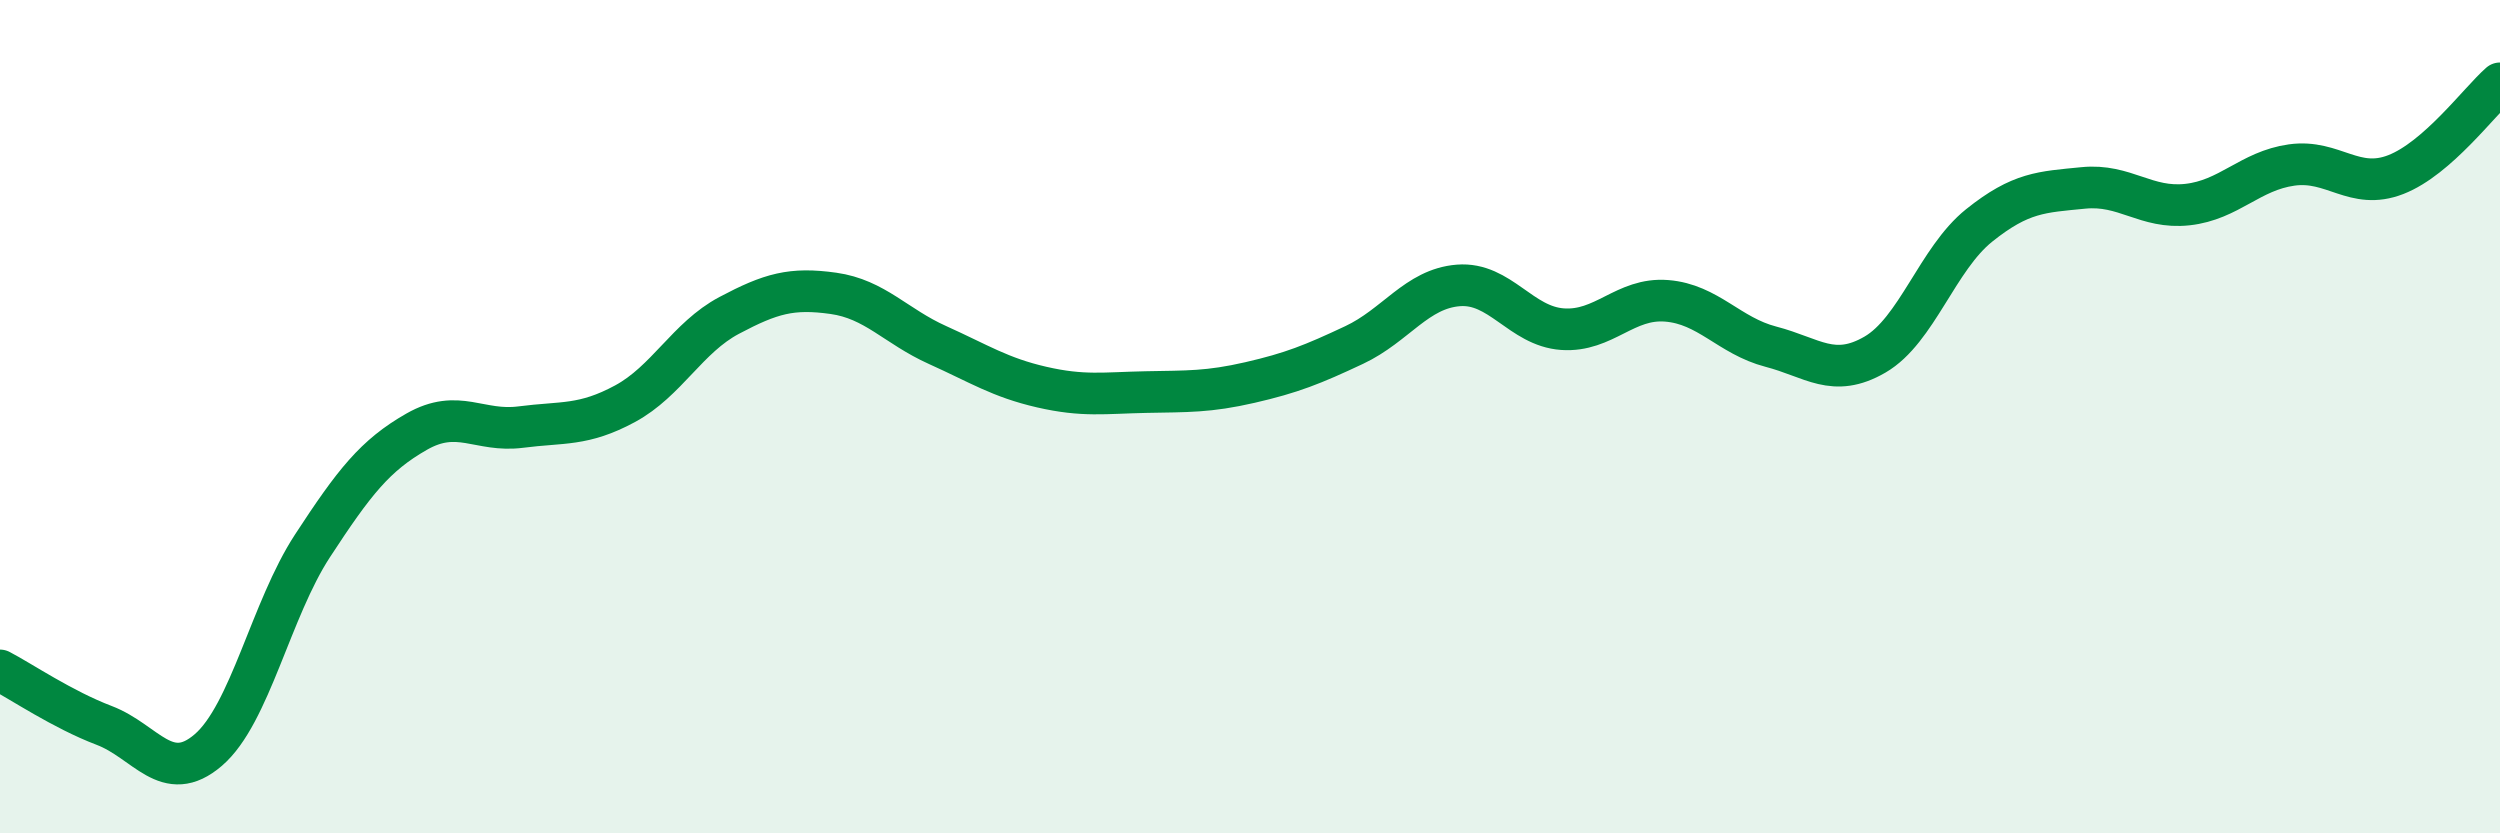 
    <svg width="60" height="20" viewBox="0 0 60 20" xmlns="http://www.w3.org/2000/svg">
      <path
        d="M 0,16.09 C 0.5,16.35 1.5,17.03 2.5,17.41 C 3.5,17.79 4,18.86 5,18 C 6,17.14 6.5,14.63 7.5,13.1 C 8.5,11.57 9,10.93 10,10.36 C 11,9.79 11.5,10.38 12.5,10.25 C 13.5,10.12 14,10.23 15,9.69 C 16,9.15 16.5,8.1 17.5,7.57 C 18.5,7.04 19,6.9 20,7.04 C 21,7.18 21.5,7.83 22.5,8.28 C 23.5,8.73 24,9.06 25,9.29 C 26,9.52 26.5,9.43 27.5,9.41 C 28.5,9.39 29,9.41 30,9.18 C 31,8.95 31.5,8.75 32.5,8.28 C 33.5,7.81 34,6.93 35,6.85 C 36,6.77 36.5,7.83 37.5,7.9 C 38.5,7.97 39,7.14 40,7.22 C 41,7.3 41.5,8.06 42.5,8.32 C 43.5,8.58 44,9.09 45,8.51 C 46,7.93 46.5,6.21 47.5,5.41 C 48.5,4.61 49,4.61 50,4.51 C 51,4.41 51.5,5.02 52.5,4.91 C 53.5,4.8 54,4.1 55,3.96 C 56,3.82 56.5,4.58 57.5,4.19 C 58.5,3.8 59.5,2.44 60,2L60 20L0 20Z"
        fill="#008740"
        opacity="0.1"
        stroke-linecap="round"
        stroke-linejoin="round"
      />
      <path
        d="M 0,16.09 C 0.5,16.35 1.5,17.03 2.5,17.41 C 3.5,17.79 4,18.86 5,18 C 6,17.14 6.5,14.63 7.5,13.1 C 8.5,11.57 9,10.93 10,10.36 C 11,9.79 11.5,10.38 12.5,10.25 C 13.5,10.12 14,10.23 15,9.69 C 16,9.15 16.5,8.1 17.5,7.57 C 18.5,7.04 19,6.9 20,7.04 C 21,7.18 21.5,7.83 22.5,8.28 C 23.5,8.73 24,9.06 25,9.29 C 26,9.52 26.5,9.43 27.5,9.41 C 28.5,9.39 29,9.41 30,9.18 C 31,8.95 31.5,8.75 32.5,8.28 C 33.5,7.81 34,6.93 35,6.85 C 36,6.77 36.5,7.83 37.5,7.9 C 38.5,7.97 39,7.14 40,7.22 C 41,7.3 41.5,8.06 42.5,8.32 C 43.5,8.58 44,9.09 45,8.51 C 46,7.93 46.5,6.21 47.5,5.41 C 48.5,4.61 49,4.61 50,4.51 C 51,4.41 51.5,5.02 52.5,4.91 C 53.5,4.8 54,4.1 55,3.96 C 56,3.82 56.5,4.58 57.5,4.19 C 58.5,3.8 59.5,2.44 60,2"
        stroke="#008740"
        stroke-width="1"
        fill="none"
        stroke-linecap="round"
        stroke-linejoin="round"
      />
    </svg>
  